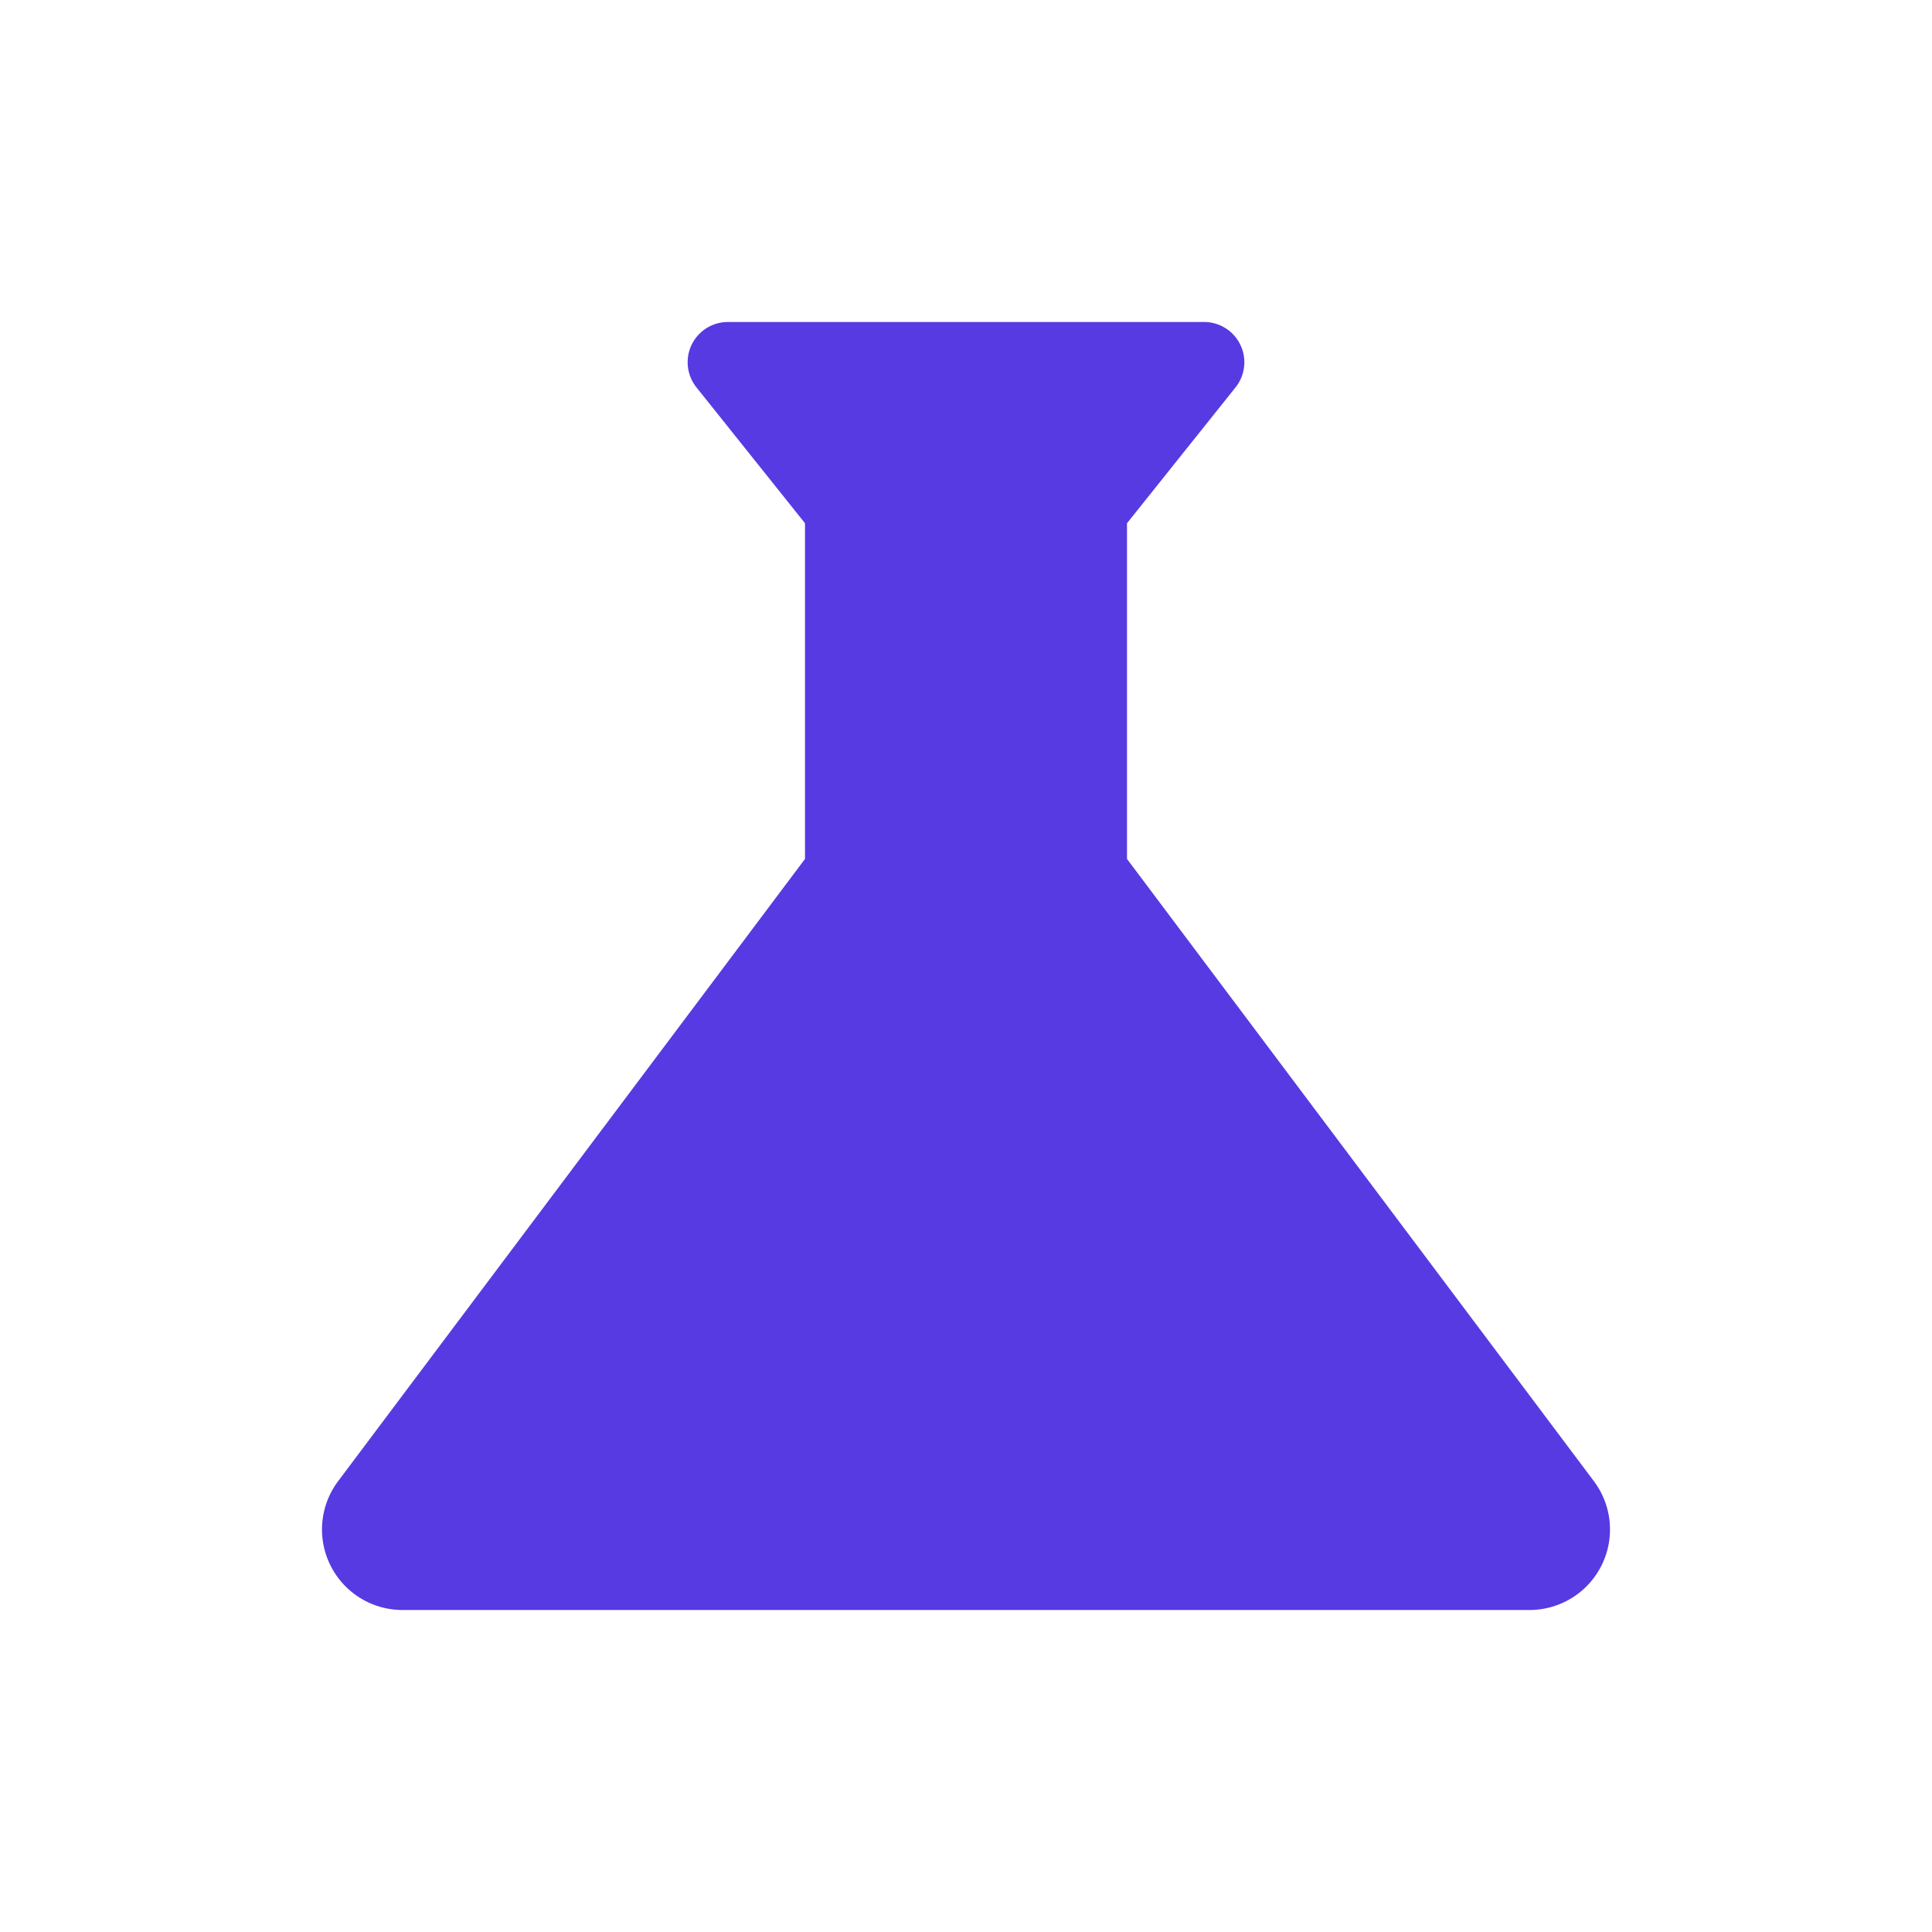 <svg id="science_black_24dp" xmlns="http://www.w3.org/2000/svg" width="24" height="24" viewBox="0 0 24 24">
  <g id="Group_9" data-name="Group 9">
    <rect id="Rectangle_21" data-name="Rectangle 21" width="24" height="24" fill="none"/>
  </g>
  <g id="Group_10" data-name="Group 10">
    <path id="Path_31" data-name="Path 31" d="M19.8,18.4,14,10.67V6.5l1.35-1.69A.5.5,0,0,0,14.96,4H9.04a.5.5,0,0,0-.39.81L10,6.5v4.17L4.2,18.4A1,1,0,0,0,5,20H19A1,1,0,0,0,19.8,18.4Z" fill="#573ae2"/>
  </g>
</svg>
